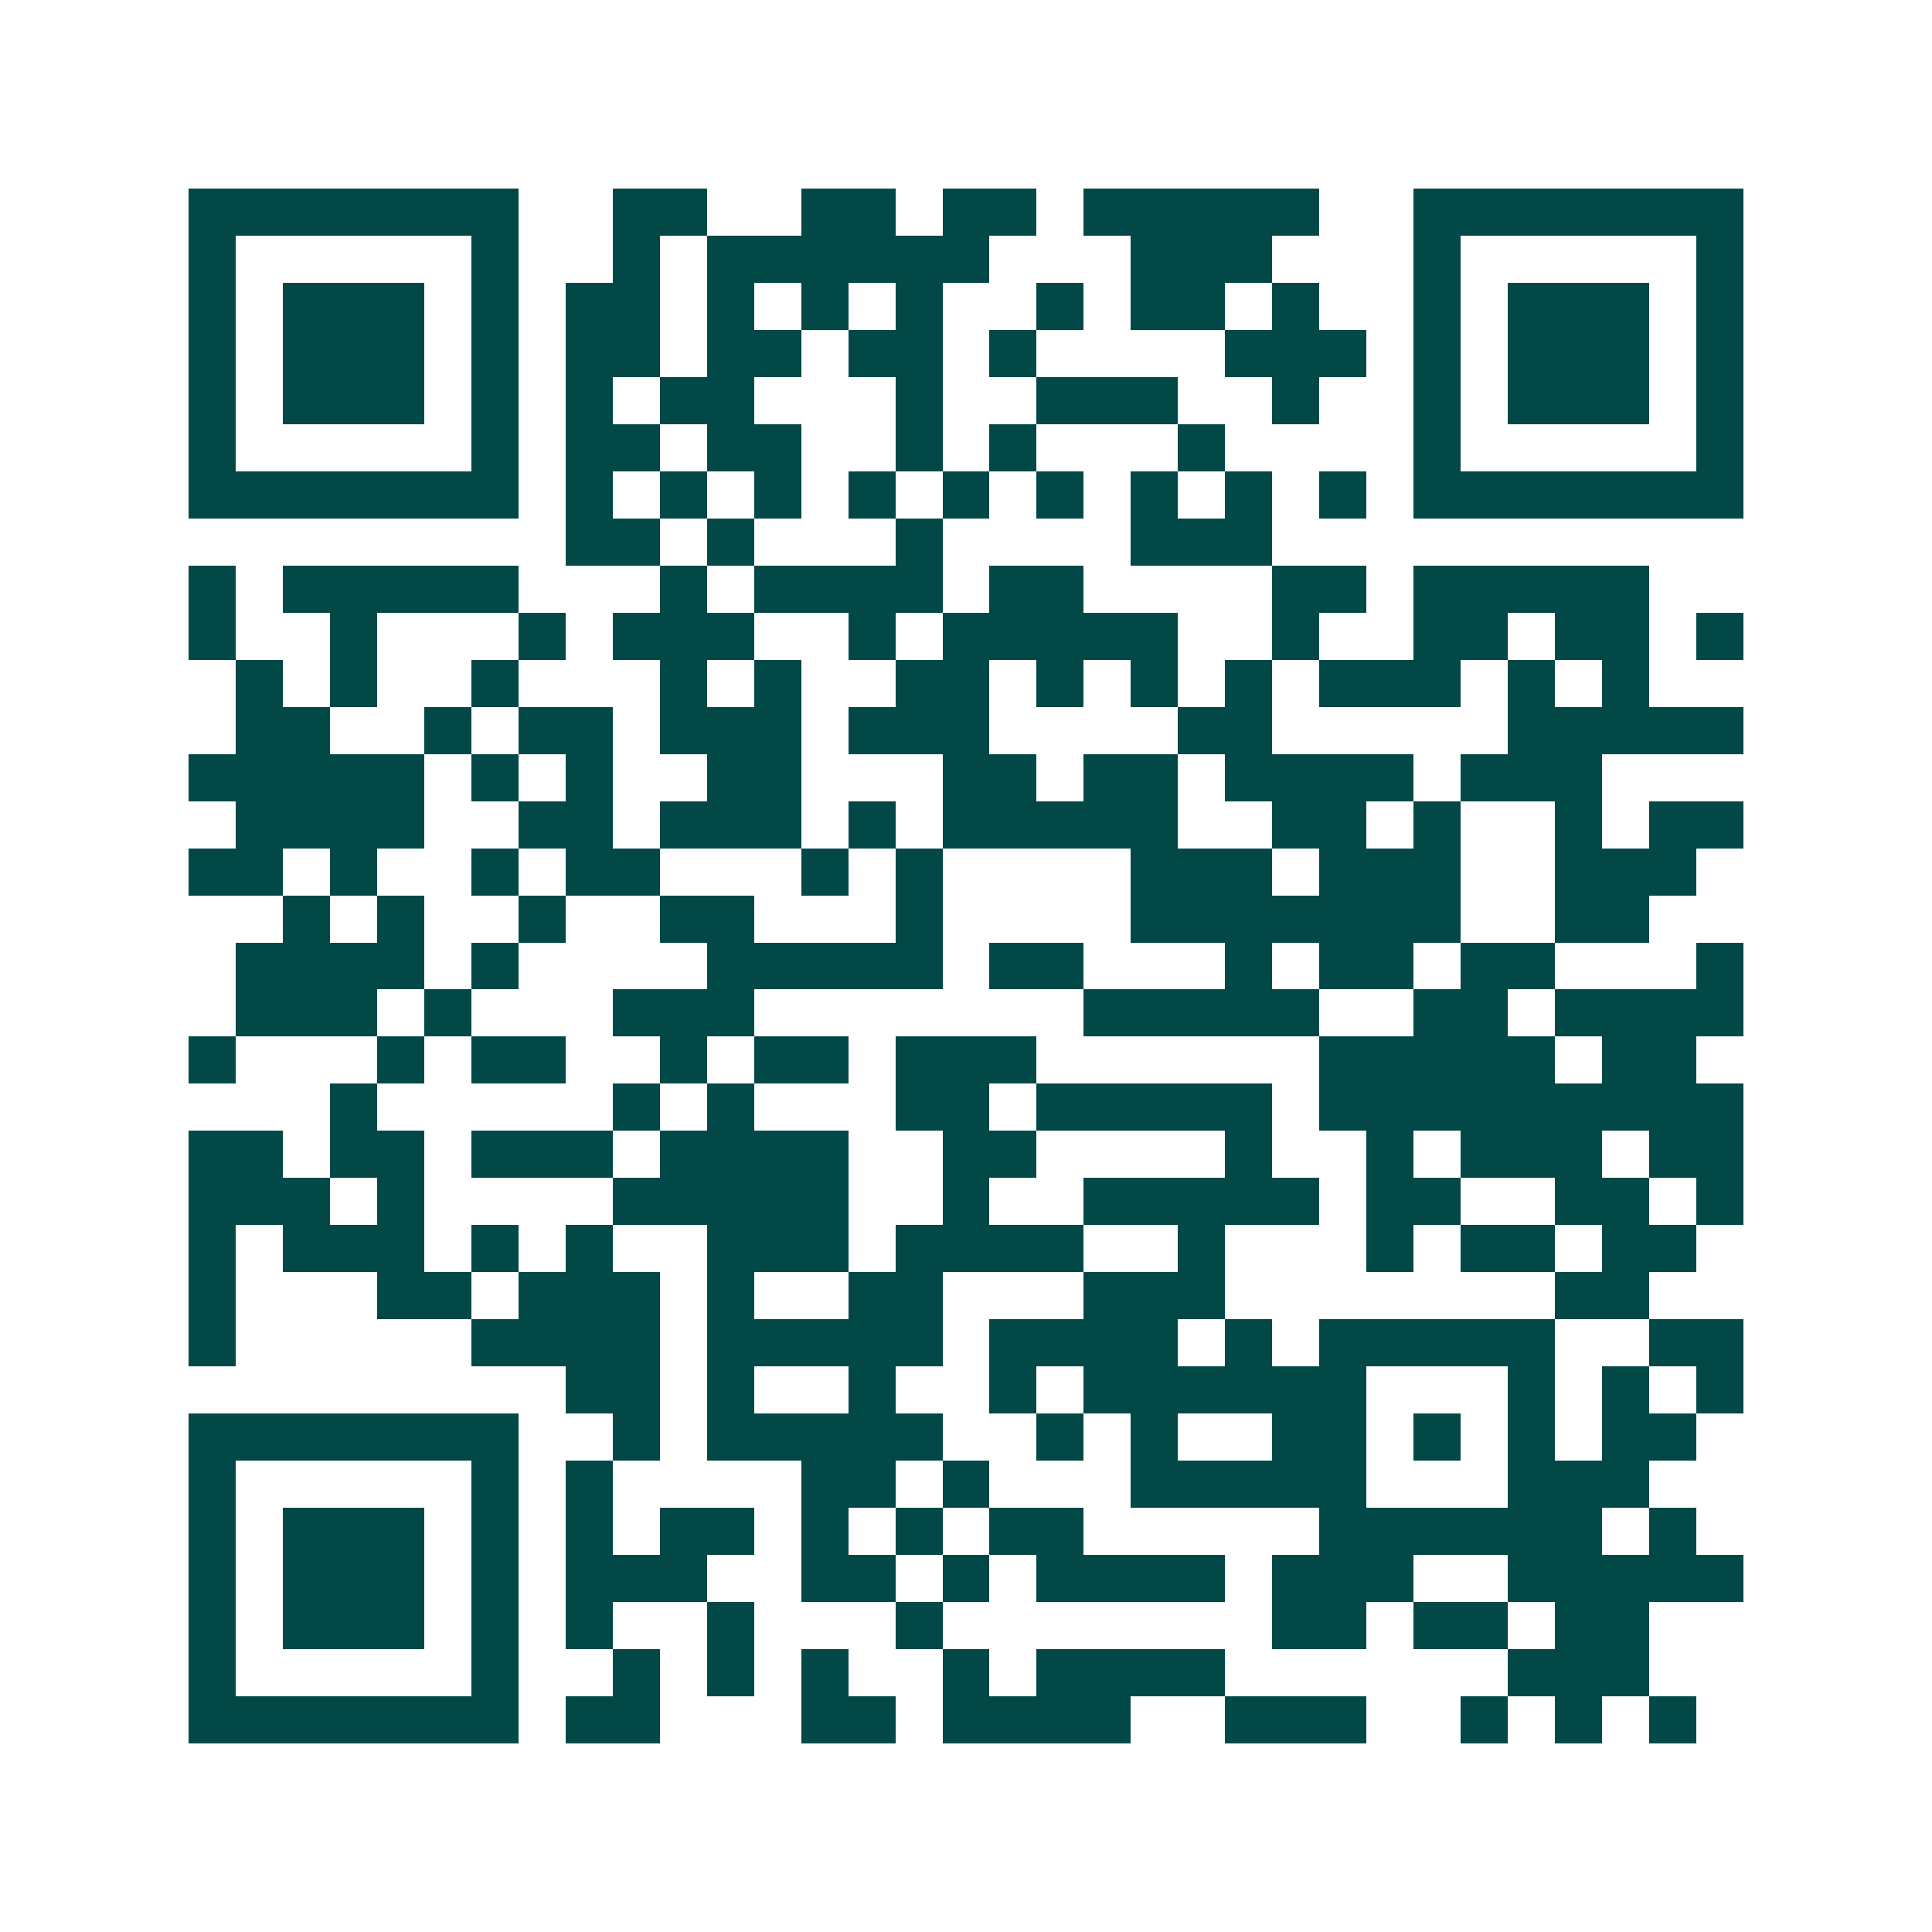 <svg xmlns="http://www.w3.org/2000/svg" width="200" height="200" viewBox="0 0 41 41" shape-rendering="crispEdges"><path fill="#ffffff" d="M0 0h41v41H0z"/><path stroke="#014847" d="M4 4.5h7m2 0h2m2 0h2m1 0h2m1 0h5m2 0h7M4 5.5h1m5 0h1m2 0h1m1 0h6m3 0h3m3 0h1m5 0h1M4 6.5h1m1 0h3m1 0h1m1 0h2m1 0h1m1 0h1m1 0h1m2 0h1m1 0h2m1 0h1m2 0h1m1 0h3m1 0h1M4 7.5h1m1 0h3m1 0h1m1 0h2m1 0h2m1 0h2m1 0h1m4 0h3m1 0h1m1 0h3m1 0h1M4 8.5h1m1 0h3m1 0h1m1 0h1m1 0h2m3 0h1m2 0h3m2 0h1m2 0h1m1 0h3m1 0h1M4 9.5h1m5 0h1m1 0h2m1 0h2m2 0h1m1 0h1m3 0h1m4 0h1m5 0h1M4 10.5h7m1 0h1m1 0h1m1 0h1m1 0h1m1 0h1m1 0h1m1 0h1m1 0h1m1 0h1m1 0h7M12 11.5h2m1 0h1m3 0h1m4 0h3M4 12.5h1m1 0h5m3 0h1m1 0h4m1 0h2m4 0h2m1 0h5M4 13.5h1m2 0h1m3 0h1m1 0h3m2 0h1m1 0h5m2 0h1m2 0h2m1 0h2m1 0h1M5 14.5h1m1 0h1m2 0h1m3 0h1m1 0h1m2 0h2m1 0h1m1 0h1m1 0h1m1 0h3m1 0h1m1 0h1M5 15.5h2m2 0h1m1 0h2m1 0h3m1 0h3m4 0h2m5 0h5M4 16.5h5m1 0h1m1 0h1m2 0h2m3 0h2m1 0h2m1 0h4m1 0h3M5 17.5h4m2 0h2m1 0h3m1 0h1m1 0h5m2 0h2m1 0h1m2 0h1m1 0h2M4 18.5h2m1 0h1m2 0h1m1 0h2m3 0h1m1 0h1m4 0h3m1 0h3m2 0h3M6 19.5h1m1 0h1m2 0h1m2 0h2m3 0h1m4 0h7m2 0h2M5 20.5h4m1 0h1m4 0h5m1 0h2m3 0h1m1 0h2m1 0h2m3 0h1M5 21.5h3m1 0h1m3 0h3m7 0h5m2 0h2m1 0h4M4 22.5h1m3 0h1m1 0h2m2 0h1m1 0h2m1 0h3m6 0h5m1 0h2M7 23.5h1m5 0h1m1 0h1m3 0h2m1 0h5m1 0h9M4 24.5h2m1 0h2m1 0h3m1 0h4m2 0h2m4 0h1m2 0h1m1 0h3m1 0h2M4 25.5h3m1 0h1m4 0h5m2 0h1m2 0h5m1 0h2m2 0h2m1 0h1M4 26.5h1m1 0h3m1 0h1m1 0h1m2 0h3m1 0h4m2 0h1m3 0h1m1 0h2m1 0h2M4 27.5h1m3 0h2m1 0h3m1 0h1m2 0h2m3 0h3m7 0h2M4 28.5h1m5 0h4m1 0h5m1 0h4m1 0h1m1 0h5m2 0h2M12 29.5h2m1 0h1m2 0h1m2 0h1m1 0h6m3 0h1m1 0h1m1 0h1M4 30.5h7m2 0h1m1 0h5m2 0h1m1 0h1m2 0h2m1 0h1m1 0h1m1 0h2M4 31.5h1m5 0h1m1 0h1m4 0h2m1 0h1m3 0h5m3 0h3M4 32.5h1m1 0h3m1 0h1m1 0h1m1 0h2m1 0h1m1 0h1m1 0h2m5 0h6m1 0h1M4 33.5h1m1 0h3m1 0h1m1 0h3m2 0h2m1 0h1m1 0h4m1 0h3m2 0h5M4 34.5h1m1 0h3m1 0h1m1 0h1m2 0h1m3 0h1m7 0h2m1 0h2m1 0h2M4 35.5h1m5 0h1m2 0h1m1 0h1m1 0h1m2 0h1m1 0h4m6 0h3M4 36.5h7m1 0h2m3 0h2m1 0h4m2 0h3m2 0h1m1 0h1m1 0h1"/></svg>
